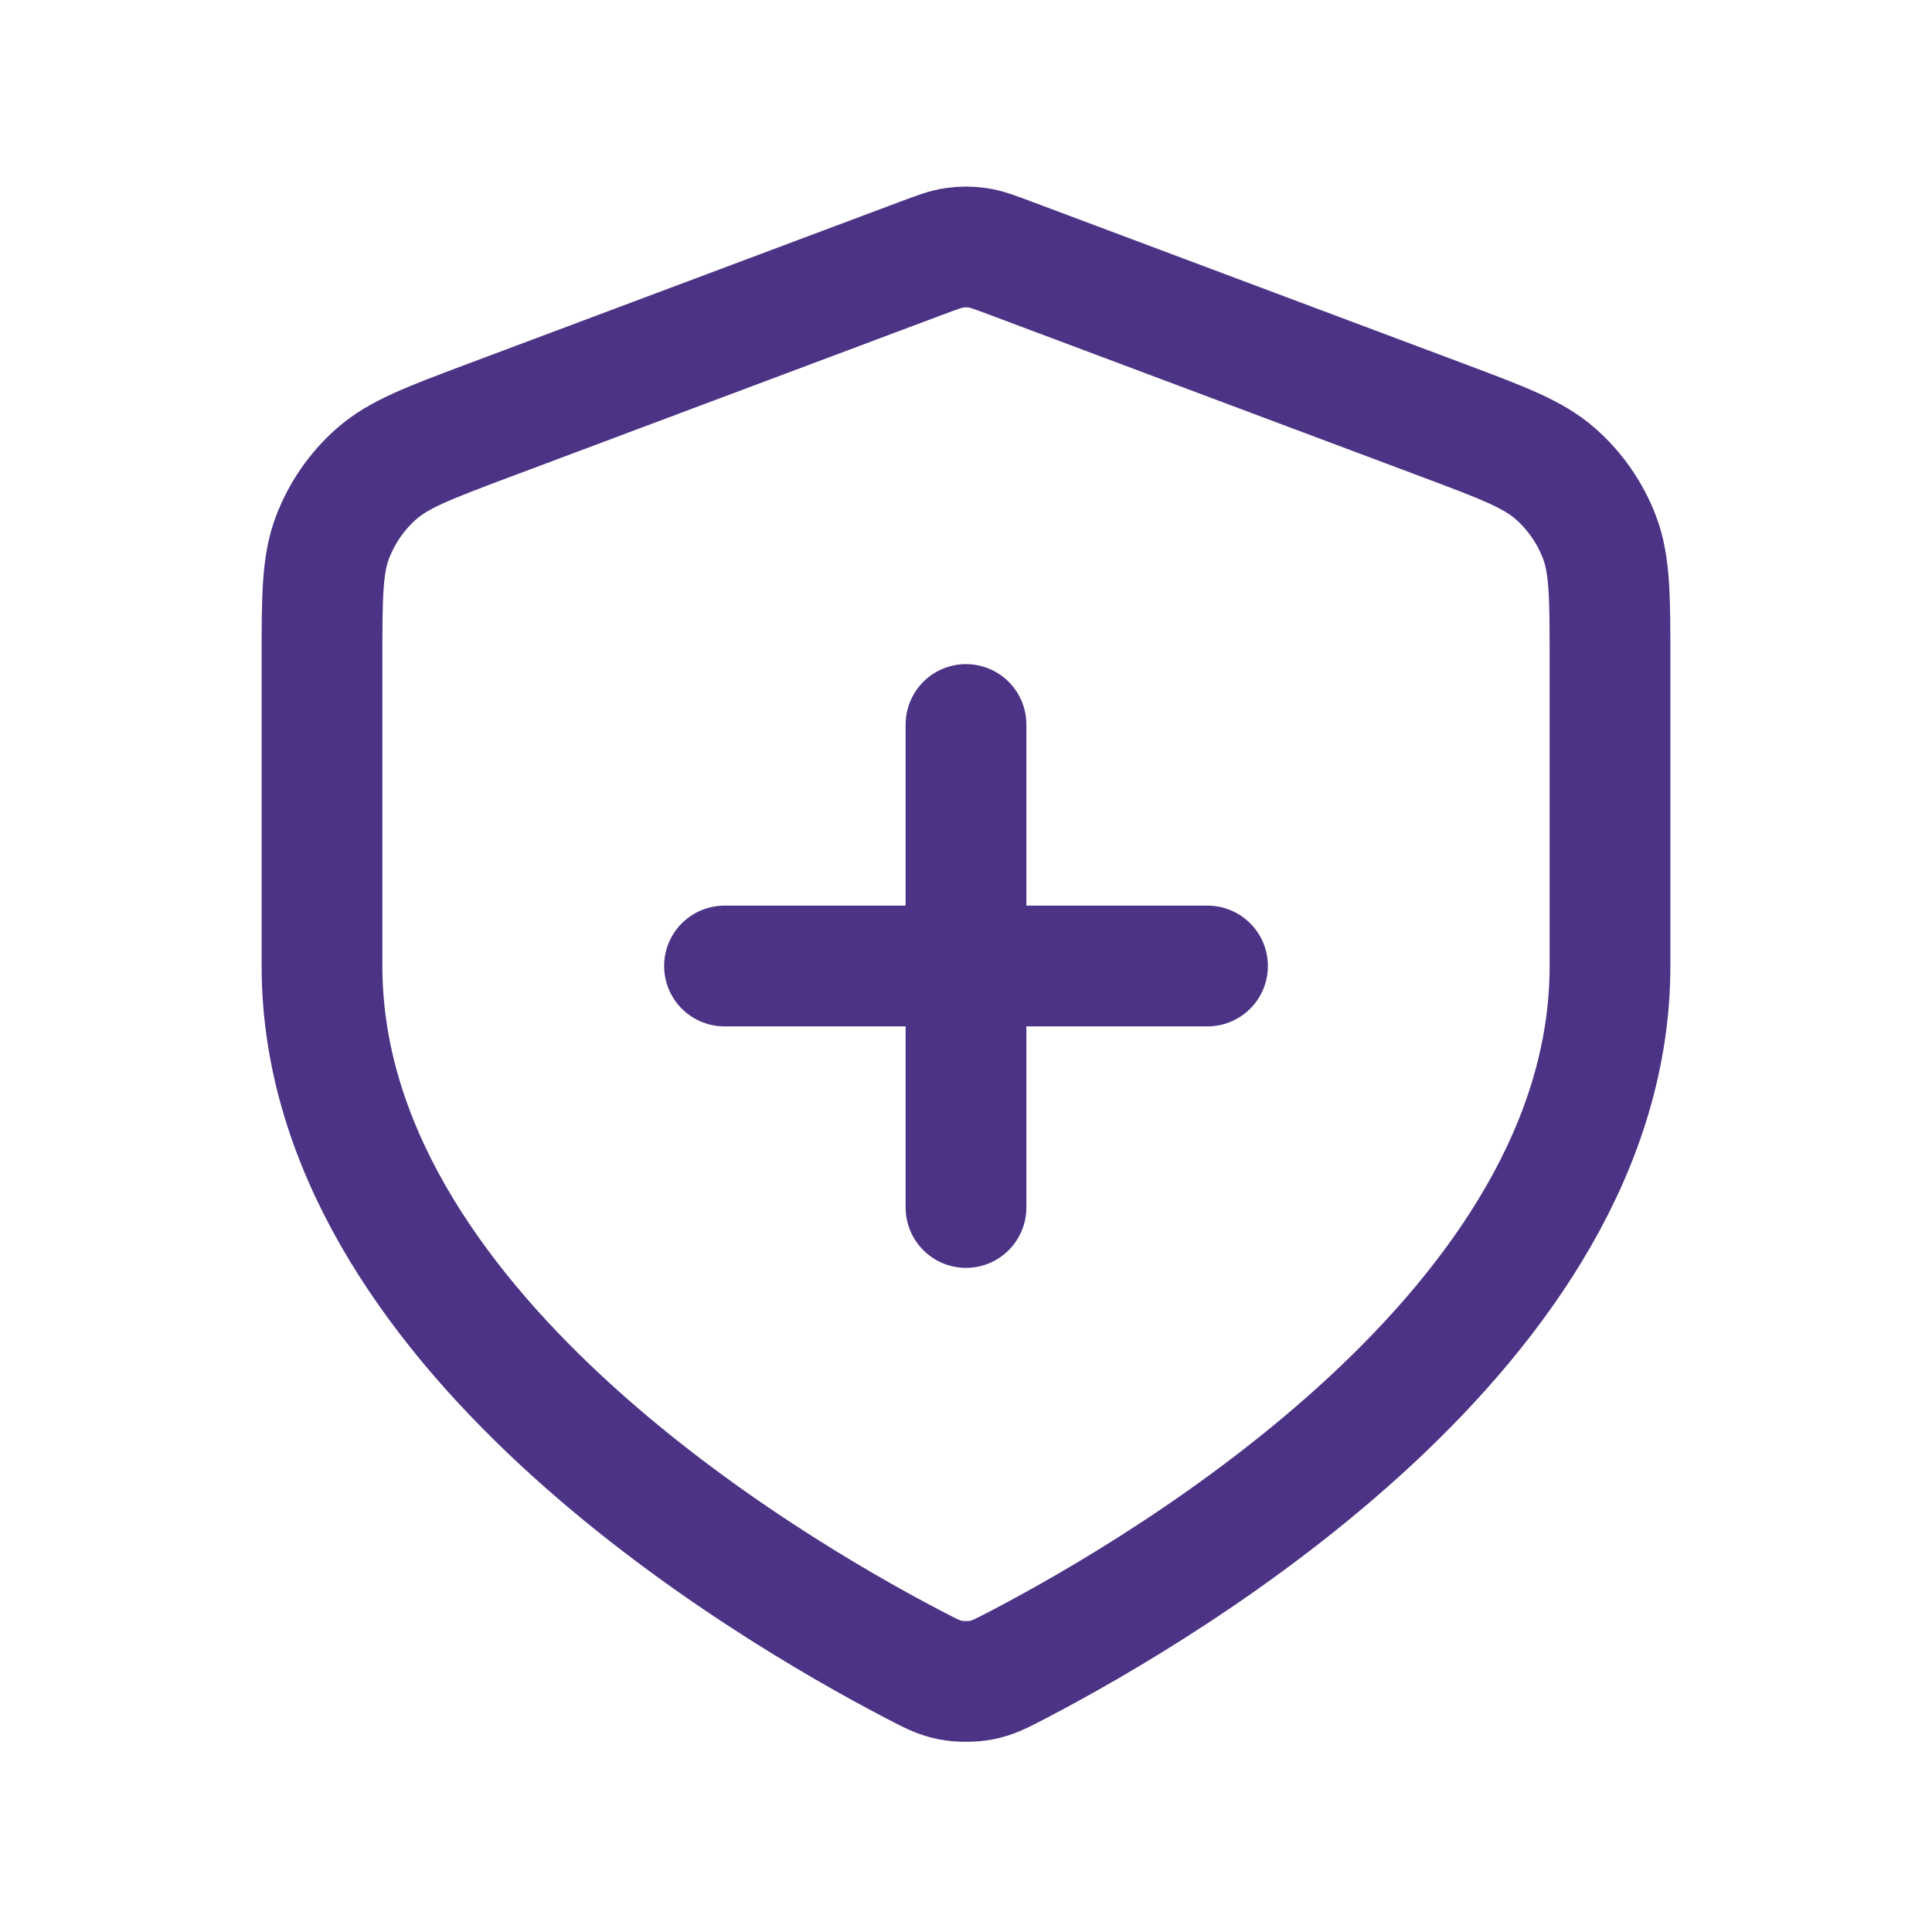 <svg width="48" height="48" viewBox="0 0 48 48" fill="none" xmlns="http://www.w3.org/2000/svg">
<path d="M18 24H30M24 18V30M40 24C40 32.922 29.08 39.387 25.283 41.366C24.872 41.58 24.667 41.687 24.382 41.742C24.16 41.785 23.84 41.785 23.618 41.742C23.333 41.687 23.128 41.58 22.717 41.366C18.92 39.387 8 32.922 8 24V16.435C8 14.836 8 14.036 8.262 13.349C8.493 12.742 8.868 12.2 9.355 11.771C9.907 11.285 10.656 11.004 12.153 10.442L22.876 6.421C23.292 6.265 23.5 6.187 23.714 6.156C23.904 6.129 24.096 6.129 24.286 6.156C24.5 6.187 24.708 6.265 25.124 6.421L35.847 10.442C37.344 11.004 38.093 11.285 38.645 11.771C39.132 12.2 39.508 12.742 39.739 13.349C40 14.036 40 14.836 40 16.435V24Z" stroke="#4C3385" stroke-width="3" stroke-linecap="round" stroke-linejoin="round"/>
</svg>
